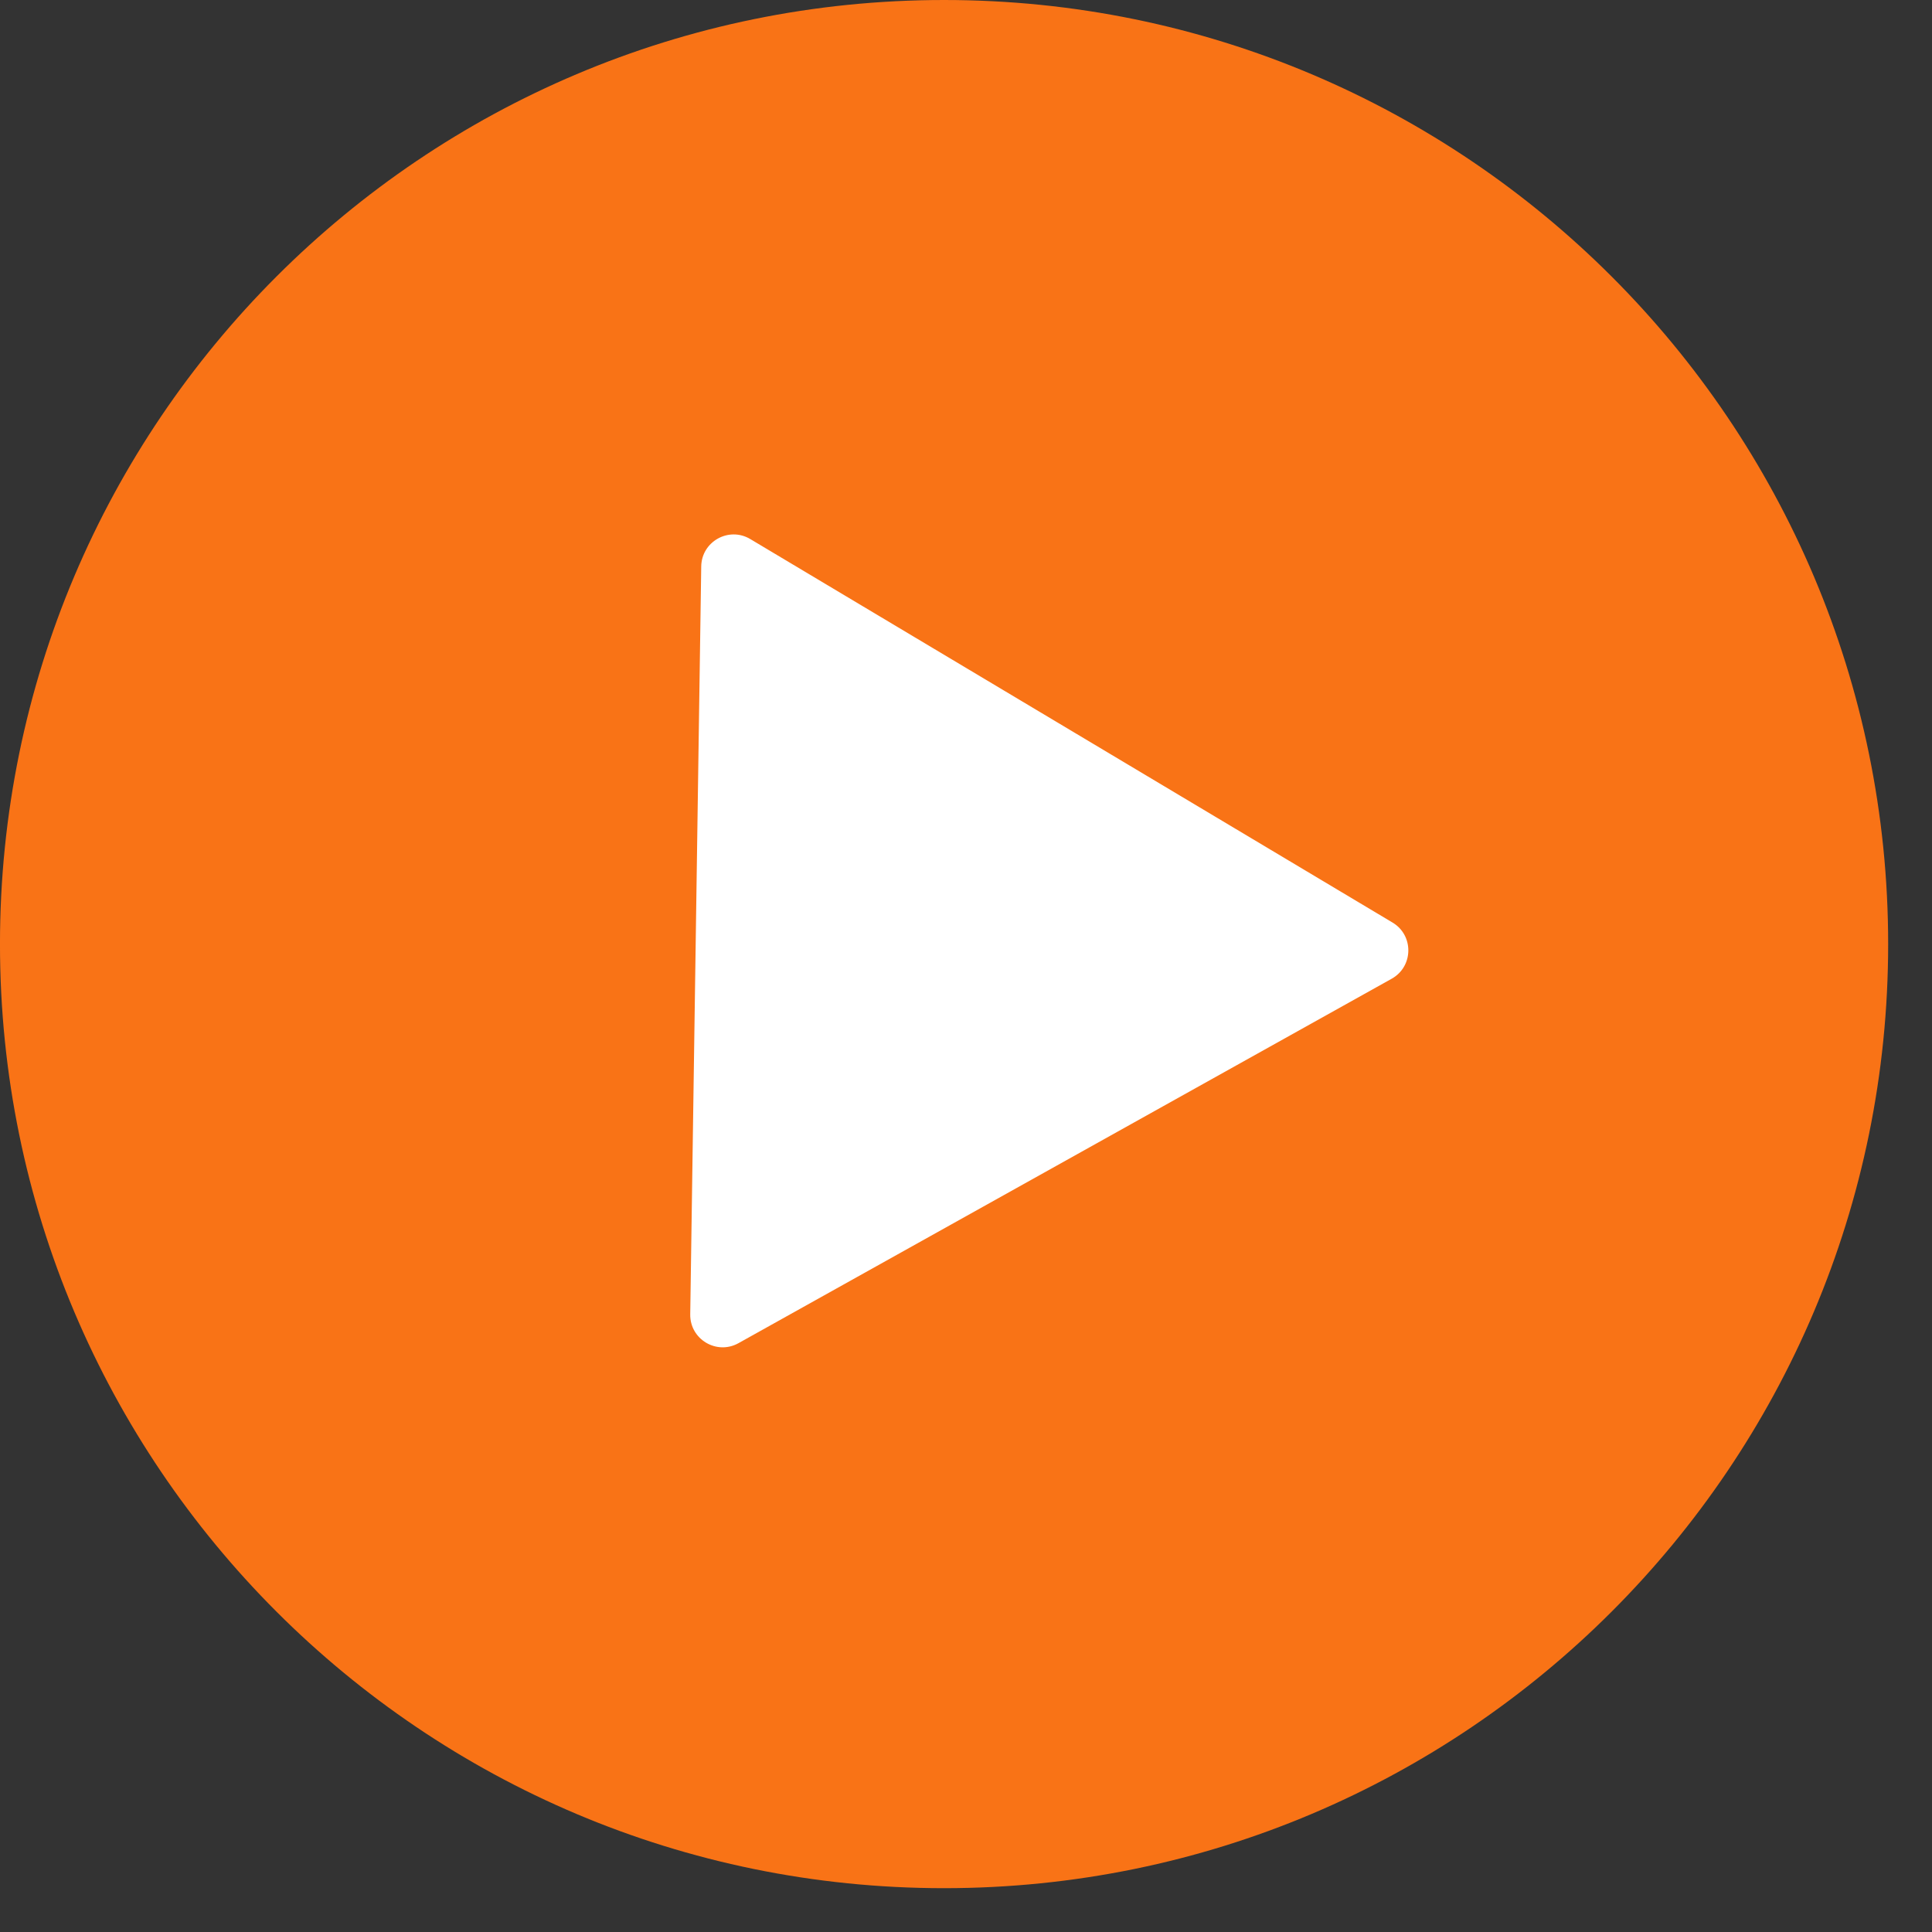<?xml version="1.0" encoding="UTF-8"?> <svg xmlns="http://www.w3.org/2000/svg" width="91" height="91" viewBox="0 0 91 91" fill="none"><rect x="0" y="0" width="91" height="91" fill="#333333" stroke="none"/><g clip-path="url(#clip0_191_5169)"><g clip-path="url(#clip1_191_5169)"><g clip-path="url(#clip2_191_5169)"><path d="M88.935 44.468C88.935 19.909 69.026 -0 44.467 -0C19.908 -0 -0.001 19.909 -0.001 44.468C-0.001 69.027 19.908 88.936 44.467 88.936C69.026 88.936 88.935 69.027 88.935 44.468Z" fill="#F97316"></path><path d="M65.59 43.453C66.6 44.056 66.578 45.526 65.551 46.099L34.784 63.265C33.756 63.838 32.494 63.084 32.511 61.908L33.029 26.68C33.046 25.504 34.33 24.788 35.34 25.391L65.59 43.453Z" fill="white"></path></g></g></g><defs><clipPath id="clip0_191_5169"><rect width="90.323" height="90.323" fill="white"></rect></clipPath><clipPath id="clip1_191_5169"><rect width="90.323" height="90.323" fill="white"></rect></clipPath><clipPath id="clip2_191_5169"><rect width="90.323" height="90.323" fill="white"></rect></clipPath></defs></svg> 